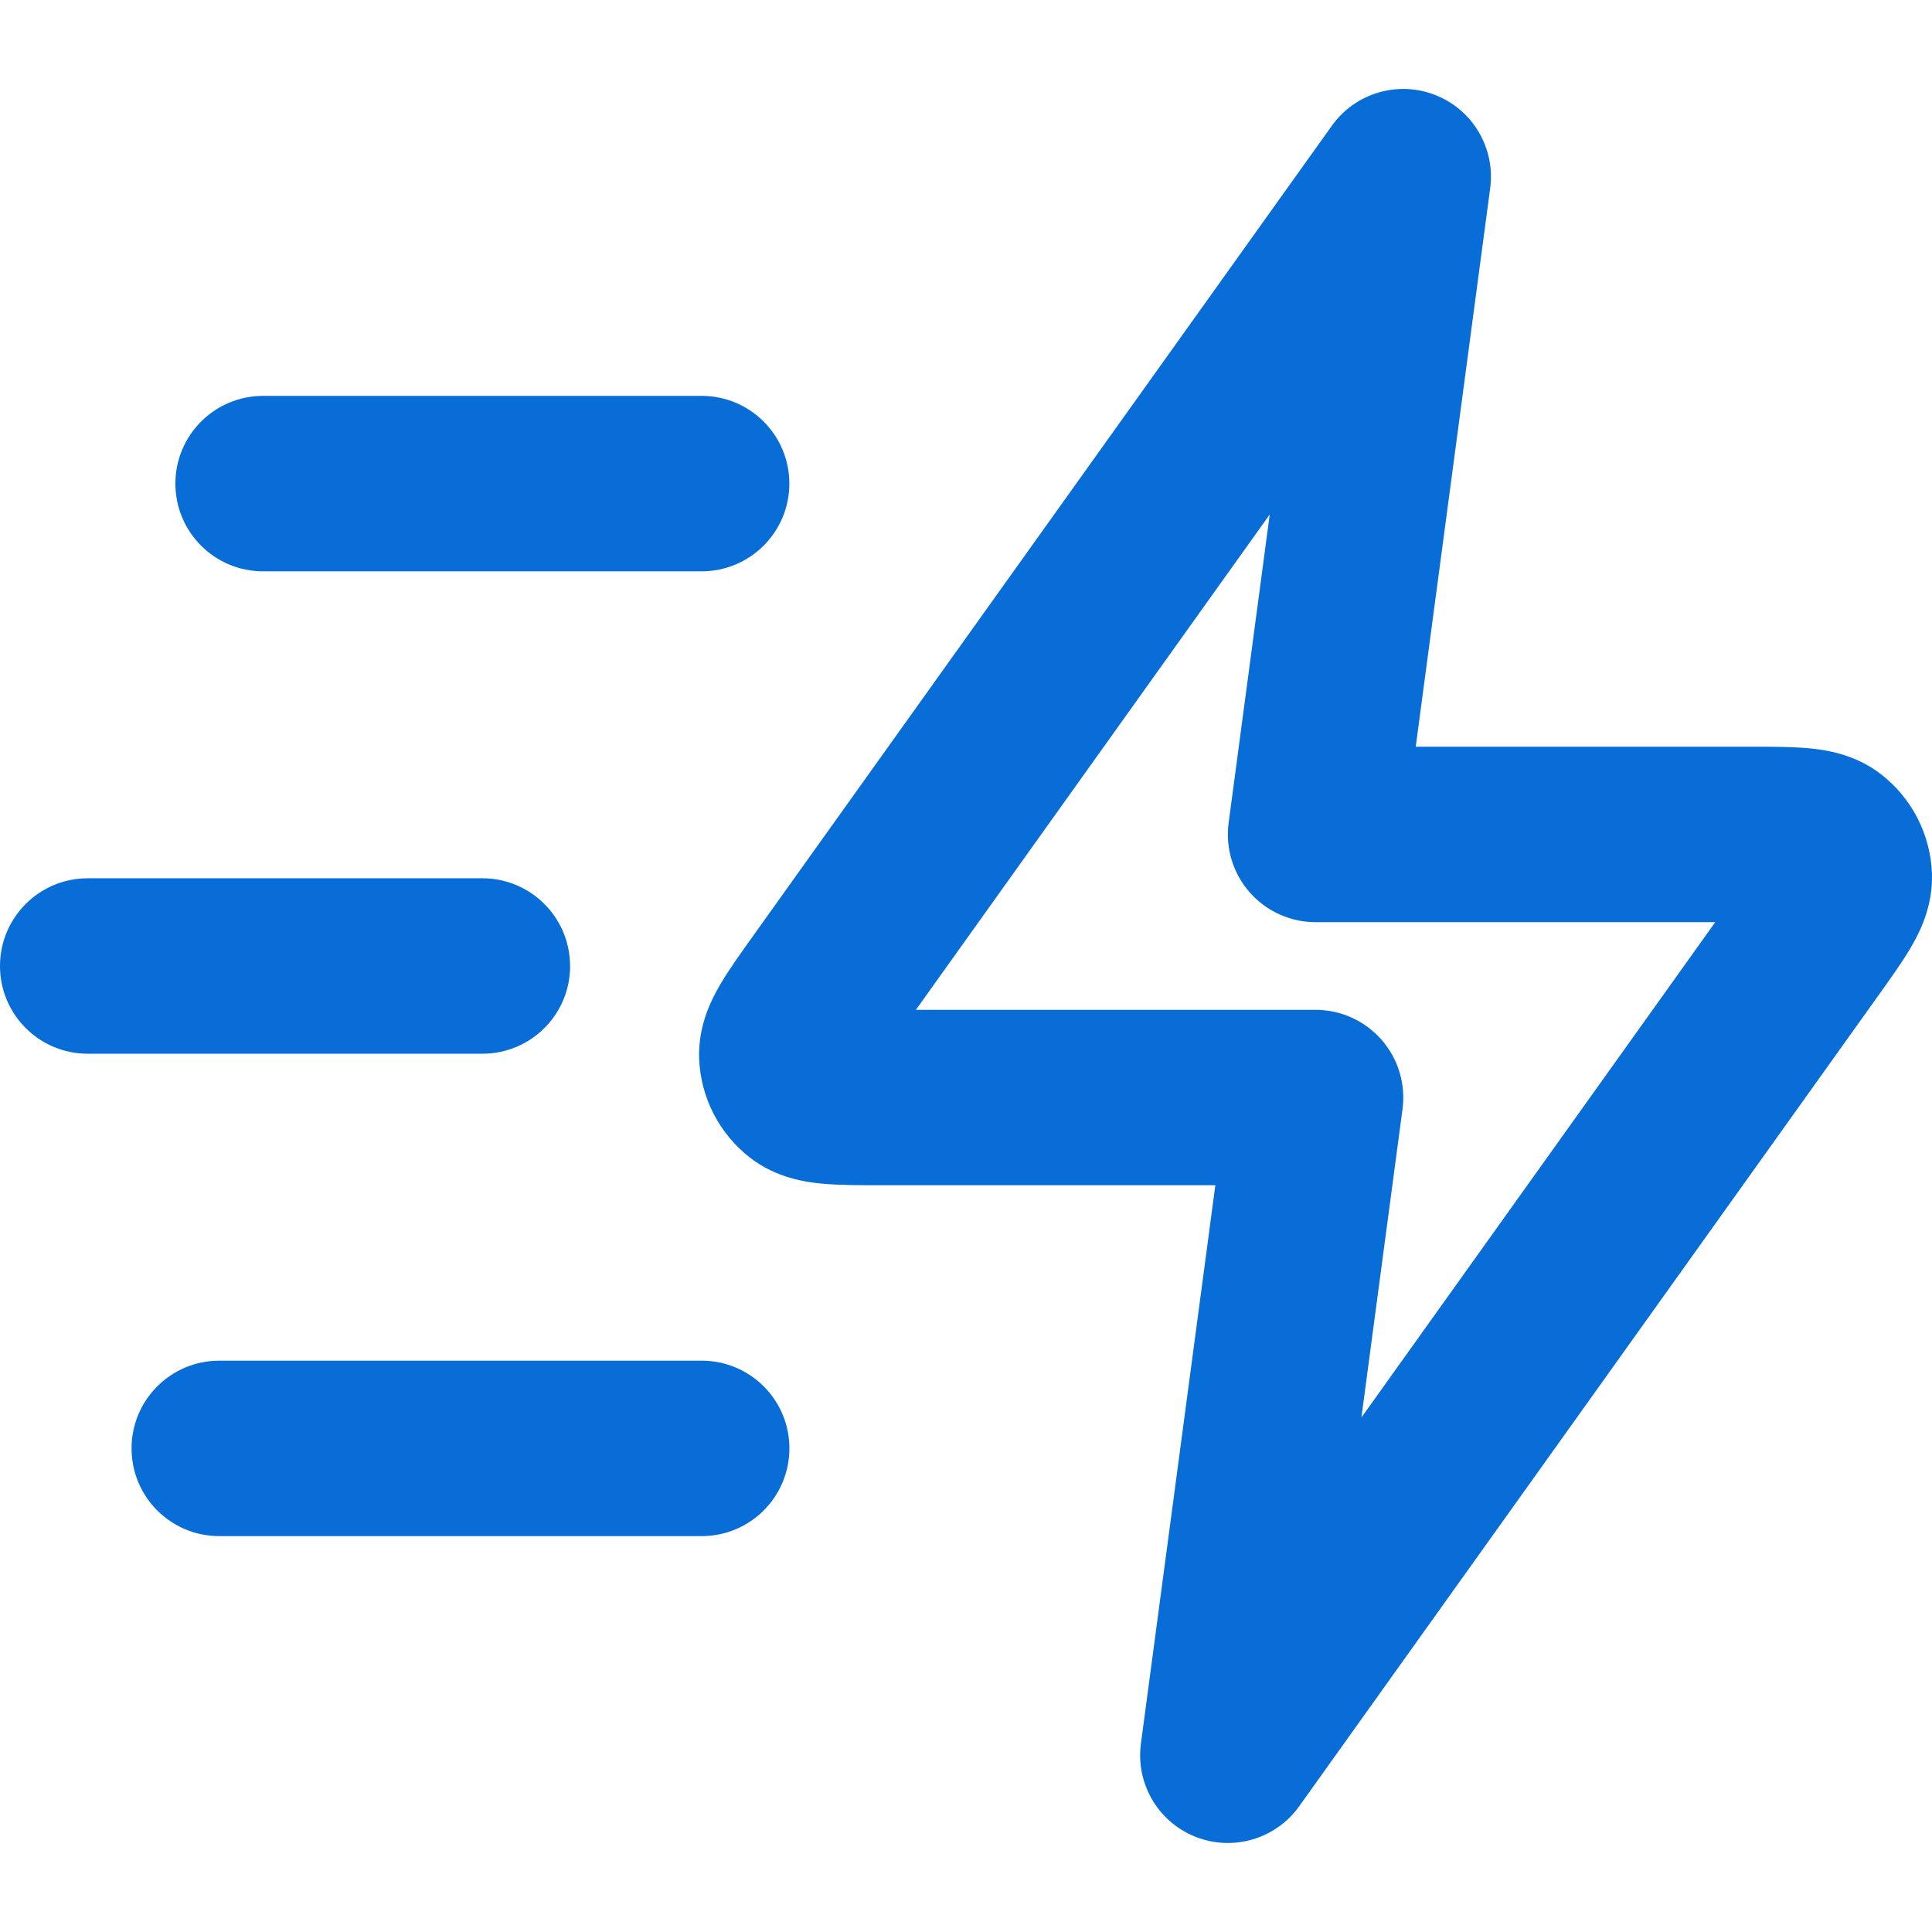 <?xml version="1.0" encoding="UTF-8"?> <svg xmlns="http://www.w3.org/2000/svg" id="Layer_1" data-name="Layer 1" version="1.1" viewBox="0 0 32 32"><defs><style> .cls-1 { fill: #086dd7; stroke-width: 0px; } </style></defs><path class="cls-1" d="M9.442,16c0-.802-.65-1.453-1.453-1.453H1.453c-.802,0-1.453.65-1.453,1.453s.65,1.453,1.453,1.453h6.537c.802,0,1.453-.65,1.453-1.453Z"></path><path class="cls-1" d="M11.621,22.537H3.632c-.802,0-1.453.65-1.453,1.453s.65,1.453,1.453,1.453h7.99c.802,0,1.453-.65,1.453-1.453s-.65-1.453-1.453-1.453Z"></path><path class="cls-1" d="M4.358,9.463h7.263c.802,0,1.453-.65,1.453-1.453s-.65-1.453-1.453-1.453h-7.263c-.802,0-1.453.65-1.453,1.453s.65,1.453,1.453,1.453Z"></path><path class="cls-1" d="M31.153,12.822c-.439-.339-.931-.404-1.201-.429-.289-.026-.642-.025-.978-.025h-5.525l1.233-9.25c.088-.661-.285-1.298-.906-1.543s-1.328-.036-1.716.507l-9.583,13.415c-.195.273-.402.56-.548.81-.137.234-.369.672-.349,1.226.024.646.334,1.249.846,1.644.439.339.931.404,1.201.429.289.026.642.025.978.025h5.525l-1.233,9.25c-.088.661.285,1.298.906,1.543s1.328.036,1.716-.507l9.583-13.415c.195-.273.402-.56.548-.81.137-.234.369-.672.349-1.226-.024-.646-.334-1.249-.846-1.644ZM22.549,23.479l.681-5.108c.055-.415-.071-.834-.347-1.149-.276-.315-.674-.496-1.093-.496h-6.62l5.861-8.205-.681,5.108c-.055.415.071.834.347,1.149.276.315.674.496,1.093.496h6.62l-5.861,8.205Z"></path></svg> 